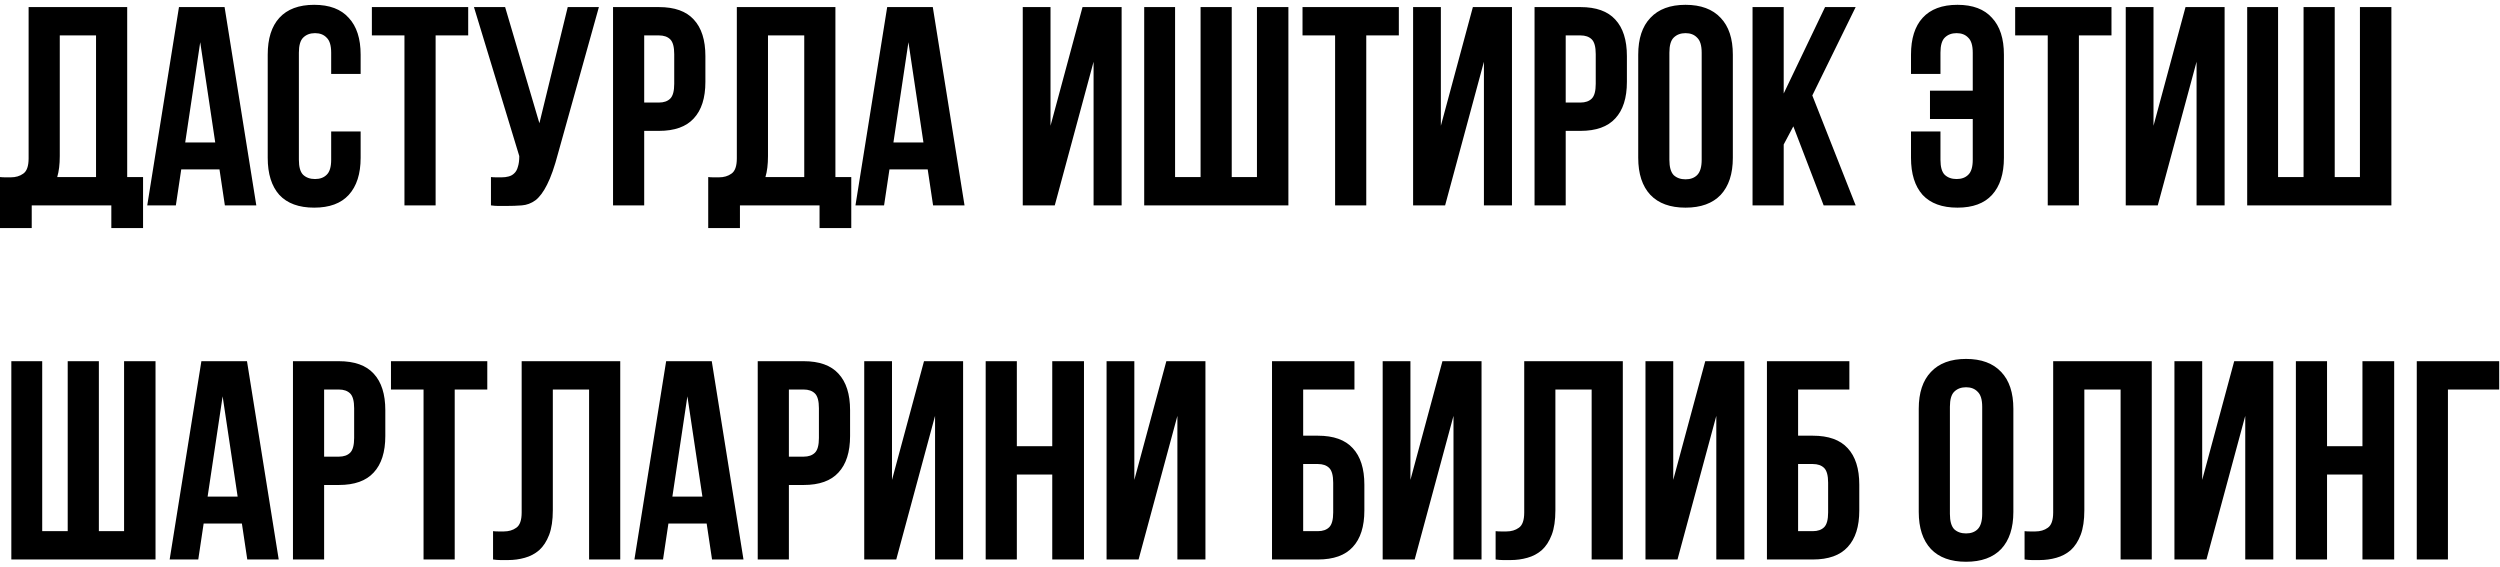 <?xml version="1.0" encoding="UTF-8"?> <svg xmlns="http://www.w3.org/2000/svg" width="353" height="80" viewBox="0 0 353 80" fill="none"> <path d="M0 25C0.24 25.027 0.493 25.04 0.76 25.04C1.027 25.04 1.28 25.04 1.52 25.04C2.213 25.04 2.8 24.867 3.28 24.52C3.787 24.173 4.04 23.453 4.04 22.36V1H17.96V25H20.2V32.2H15.72V29H4.48V32.2H0V25ZM8.44 22.04C8.44 23.213 8.32 24.2 8.08 25H13.56V5H8.44V22.04ZM36.191 29H31.751L30.991 23.92H25.591L24.831 29H20.791L25.271 1H31.711L36.191 29ZM26.151 20.12H30.391L28.271 5.96L26.151 20.12ZM50.922 18.56V22.28C50.922 24.547 50.362 26.293 49.242 27.52C48.148 28.72 46.522 29.32 44.362 29.32C42.202 29.32 40.562 28.72 39.442 27.52C38.348 26.293 37.802 24.547 37.802 22.28V7.72C37.802 5.453 38.348 3.72 39.442 2.52C40.562 1.293 42.202 0.68 44.362 0.68C46.522 0.68 48.148 1.293 49.242 2.52C50.362 3.72 50.922 5.453 50.922 7.72V10.44H46.762V7.44C46.762 6.427 46.548 5.72 46.122 5.32C45.722 4.893 45.175 4.68 44.482 4.68C43.788 4.68 43.228 4.893 42.802 5.32C42.402 5.72 42.202 6.427 42.202 7.44V22.56C42.202 23.573 42.402 24.28 42.802 24.68C43.228 25.08 43.788 25.28 44.482 25.28C45.175 25.28 45.722 25.08 46.122 24.68C46.548 24.28 46.762 23.573 46.762 22.56V18.56H50.922ZM52.509 1H66.109V5H61.509V29H57.109V5H52.509V1ZM69.323 25C69.563 25.027 69.817 25.04 70.083 25.04C70.35 25.04 70.603 25.04 70.843 25.04C71.19 25.04 71.51 25 71.803 24.92C72.123 24.84 72.39 24.693 72.603 24.48C72.843 24.267 73.017 23.96 73.123 23.56C73.257 23.16 73.323 22.653 73.323 22.04L66.923 1H71.323L76.163 17.4L80.163 1H84.563L78.803 21.64C78.297 23.56 77.777 25.04 77.243 26.08C76.737 27.093 76.19 27.827 75.603 28.28C75.017 28.707 74.377 28.947 73.683 29C73.017 29.053 72.27 29.08 71.443 29.08C71.043 29.08 70.683 29.08 70.363 29.08C70.043 29.08 69.697 29.053 69.323 29V25ZM93.041 1C95.254 1 96.894 1.587 97.961 2.76C99.054 3.933 99.601 5.653 99.601 7.92V11.56C99.601 13.827 99.054 15.547 97.961 16.72C96.894 17.893 95.254 18.48 93.041 18.48H90.961V29H86.561V1H93.041ZM90.961 5V14.48H93.041C93.734 14.48 94.268 14.293 94.641 13.92C95.014 13.547 95.201 12.853 95.201 11.84V7.64C95.201 6.627 95.014 5.933 94.641 5.56C94.268 5.187 93.734 5 93.041 5H90.961ZM100 25C100.24 25.027 100.493 25.04 100.76 25.04C101.027 25.04 101.28 25.04 101.52 25.04C102.213 25.04 102.8 24.867 103.28 24.52C103.787 24.173 104.04 23.453 104.04 22.36V1H117.96V25H120.2V32.2H115.72V29H104.48V32.2H100V25ZM108.44 22.04C108.44 23.213 108.32 24.2 108.08 25H113.56V5H108.44V22.04ZM136.191 29H131.751L130.991 23.92H125.591L124.831 29H120.791L125.271 1H131.711L136.191 29ZM126.151 20.12H130.391L128.271 5.96L126.151 20.12ZM148.933 29H144.413V1H148.333V17.76L152.853 1H158.373V29H154.413V8.72L148.933 29ZM173.921 25H177.481V1H181.921V29H161.561V1H165.921V25H169.521V1H173.921V25ZM183.916 1H197.516V5H192.916V29H188.516V5H183.916V1ZM204.05 29H199.53V1H203.45V17.76L207.97 1H213.49V29H209.53V8.72L204.05 29ZM223.158 1C225.371 1 227.011 1.587 228.078 2.76C229.171 3.933 229.718 5.653 229.718 7.92V11.56C229.718 13.827 229.171 15.547 228.078 16.72C227.011 17.893 225.371 18.48 223.158 18.48H221.078V29H216.678V1H223.158ZM221.078 5V14.48H223.158C223.851 14.48 224.385 14.293 224.758 13.92C225.131 13.547 225.318 12.853 225.318 11.84V7.64C225.318 6.627 225.131 5.933 224.758 5.56C224.385 5.187 223.851 5 223.158 5H221.078ZM235.717 22.56C235.717 23.573 235.917 24.293 236.317 24.72C236.744 25.12 237.304 25.32 237.997 25.32C238.691 25.32 239.237 25.12 239.637 24.72C240.064 24.293 240.277 23.573 240.277 22.56V7.44C240.277 6.427 240.064 5.72 239.637 5.32C239.237 4.893 238.691 4.68 237.997 4.68C237.304 4.68 236.744 4.893 236.317 5.32C235.917 5.72 235.717 6.427 235.717 7.44V22.56ZM231.317 7.72C231.317 5.453 231.891 3.72 233.037 2.52C234.184 1.293 235.837 0.68 237.997 0.68C240.157 0.68 241.811 1.293 242.957 2.52C244.104 3.72 244.677 5.453 244.677 7.72V22.28C244.677 24.547 244.104 26.293 242.957 27.52C241.811 28.72 240.157 29.32 237.997 29.32C235.837 29.32 234.184 28.72 233.037 27.52C231.891 26.293 231.317 24.547 231.317 22.28V7.72ZM253.219 17.84L251.859 20.4V29H247.459V1H251.859V13.2L257.699 1H262.019L255.899 13.48L262.019 29H257.499L253.219 17.84ZM278.553 7.44C278.553 6.427 278.339 5.72 277.913 5.32C277.513 4.893 276.966 4.68 276.273 4.68C275.579 4.68 275.019 4.893 274.593 5.32C274.193 5.72 273.993 6.427 273.993 7.44V10.44H269.833V7.72C269.833 5.453 270.379 3.72 271.473 2.52C272.593 1.293 274.233 0.68 276.393 0.68C278.553 0.68 280.179 1.293 281.273 2.52C282.393 3.72 282.953 5.453 282.953 7.72V22.28C282.953 24.547 282.393 26.293 281.273 27.52C280.179 28.72 278.553 29.32 276.393 29.32C274.233 29.32 272.593 28.72 271.473 27.52C270.379 26.293 269.833 24.547 269.833 22.28V18.56H273.993V22.56C273.993 23.573 274.193 24.28 274.593 24.68C275.019 25.08 275.579 25.28 276.273 25.28C276.966 25.28 277.513 25.08 277.913 24.68C278.339 24.28 278.553 23.573 278.553 22.56V16.8H272.513V12.8H278.553V7.44ZM284.541 1H298.141V5H293.541V29H289.141V5H284.541V1ZM304.675 29H300.155V1H304.075V17.76L308.595 1H314.115V29H310.155V8.72L304.675 29ZM329.663 25H333.223V1H337.663V29H317.303V1H321.663V25H325.263V1H329.663V25ZM13.96 75H17.52V51H21.96V79H1.6V51H5.96V75H9.56V51H13.96V75ZM39.355 79H34.915L34.155 73.92H28.755L27.995 79H23.955L28.435 51H34.875L39.355 79ZM29.315 70.12H33.555L31.435 55.96L29.315 70.12ZM47.846 51C50.059 51 51.699 51.587 52.766 52.76C53.859 53.933 54.406 55.653 54.406 57.92V61.56C54.406 63.827 53.859 65.547 52.766 66.72C51.699 67.893 50.059 68.48 47.846 68.48H45.766V79H41.366V51H47.846ZM45.766 55V64.48H47.846C48.539 64.48 49.072 64.293 49.446 63.92C49.819 63.547 50.006 62.853 50.006 61.84V57.64C50.006 56.627 49.819 55.933 49.446 55.56C49.072 55.187 48.539 55 47.846 55H45.766ZM55.205 51H68.805V55H64.205V79H59.805V55H55.205V51ZM83.179 55H78.059V72.04C78.059 73.453 77.885 74.613 77.539 75.52C77.192 76.427 76.725 77.147 76.139 77.68C75.552 78.187 74.872 78.547 74.099 78.76C73.352 78.973 72.565 79.08 71.739 79.08C71.339 79.08 70.979 79.08 70.659 79.08C70.339 79.08 69.992 79.053 69.619 79V75C69.859 75.027 70.112 75.04 70.379 75.04C70.645 75.04 70.899 75.04 71.139 75.04C71.832 75.04 72.419 74.867 72.899 74.52C73.405 74.173 73.659 73.453 73.659 72.36V51H87.579V79H83.179V55ZM104.98 79H100.54L99.78 73.92H94.38L93.62 79H89.58L94.06 51H100.5L104.98 79ZM94.94 70.12H99.18L97.06 55.96L94.94 70.12ZM113.471 51C115.684 51 117.324 51.587 118.391 52.76C119.484 53.933 120.031 55.653 120.031 57.92V61.56C120.031 63.827 119.484 65.547 118.391 66.72C117.324 67.893 115.684 68.48 113.471 68.48H111.391V79H106.991V51H113.471ZM111.391 55V64.48H113.471C114.164 64.48 114.697 64.293 115.071 63.92C115.444 63.547 115.631 62.853 115.631 61.84V57.64C115.631 56.627 115.444 55.933 115.071 55.56C114.697 55.187 114.164 55 113.471 55H111.391ZM126.55 79H122.03V51H125.95V67.76L130.47 51H135.99V79H132.03V58.72L126.55 79ZM143.578 79H139.178V51H143.578V63H148.578V51H153.058V79H148.578V67H143.578V79ZM160.768 79H156.248V51H160.168V67.76L164.688 51H170.208V79H166.248V58.72L160.768 79ZM184.008 61.52H186.088C188.301 61.52 189.941 62.107 191.008 63.28C192.101 64.453 192.648 66.173 192.648 68.44V72.08C192.648 74.347 192.101 76.067 191.008 77.24C189.941 78.413 188.301 79 186.088 79H179.608V51H191.248V55H184.008V61.52ZM186.088 75C186.781 75 187.314 74.813 187.688 74.44C188.061 74.067 188.248 73.373 188.248 72.36V68.16C188.248 67.147 188.061 66.453 187.688 66.08C187.314 65.707 186.781 65.52 186.088 65.52H184.008V75H186.088ZM199.753 79H195.233V51H199.153V67.76L203.673 51H209.193V79H205.233V58.72L199.753 79ZM224.741 55H219.621V72.04C219.621 73.453 219.448 74.613 219.101 75.52C218.755 76.427 218.288 77.147 217.701 77.68C217.115 78.187 216.435 78.547 215.661 78.76C214.915 78.973 214.128 79.08 213.301 79.08C212.901 79.08 212.541 79.08 212.221 79.08C211.901 79.08 211.555 79.053 211.181 79V75C211.421 75.027 211.675 75.04 211.941 75.04C212.208 75.04 212.461 75.04 212.701 75.04C213.395 75.04 213.981 74.867 214.461 74.52C214.968 74.173 215.221 73.453 215.221 72.36V51H229.141V79H224.741V55ZM236.862 79H232.342V51H236.262V67.76L240.782 51H246.302V79H242.342V58.72L236.862 79ZM253.891 61.52H255.971C258.184 61.52 259.824 62.107 260.891 63.28C261.984 64.453 262.531 66.173 262.531 68.44V72.08C262.531 74.347 261.984 76.067 260.891 77.24C259.824 78.413 258.184 79 255.971 79H249.491V51H261.131V55H253.891V61.52ZM255.971 75C256.664 75 257.197 74.813 257.571 74.44C257.944 74.067 258.131 73.373 258.131 72.36V68.16C258.131 67.147 257.944 66.453 257.571 66.08C257.197 65.707 256.664 65.52 255.971 65.52H253.891V75H255.971ZM275.327 72.56C275.327 73.573 275.527 74.293 275.927 74.72C276.353 75.12 276.913 75.32 277.607 75.32C278.3 75.32 278.847 75.12 279.247 74.72C279.673 74.293 279.887 73.573 279.887 72.56V57.44C279.887 56.427 279.673 55.72 279.247 55.32C278.847 54.893 278.3 54.68 277.607 54.68C276.913 54.68 276.353 54.893 275.927 55.32C275.527 55.72 275.327 56.427 275.327 57.44V72.56ZM270.927 57.72C270.927 55.453 271.5 53.72 272.647 52.52C273.793 51.293 275.447 50.68 277.607 50.68C279.767 50.68 281.42 51.293 282.567 52.52C283.713 53.72 284.287 55.453 284.287 57.72V72.28C284.287 74.547 283.713 76.293 282.567 77.52C281.42 78.72 279.767 79.32 277.607 79.32C275.447 79.32 273.793 78.72 272.647 77.52C271.5 76.293 270.927 74.547 270.927 72.28V57.72ZM299.429 55H294.309V72.04C294.309 73.453 294.135 74.613 293.789 75.52C293.442 76.427 292.975 77.147 292.389 77.68C291.802 78.187 291.122 78.547 290.349 78.76C289.602 78.973 288.815 79.08 287.989 79.08C287.589 79.08 287.229 79.08 286.909 79.08C286.589 79.08 286.242 79.053 285.869 79V75C286.109 75.027 286.362 75.04 286.629 75.04C286.895 75.04 287.149 75.04 287.389 75.04C288.082 75.04 288.669 74.867 289.149 74.52C289.655 74.173 289.909 73.453 289.909 72.36V51H303.829V79H299.429V55ZM311.55 79H307.03V51H310.95V67.76L315.47 51H320.99V79H317.03V58.72L311.55 79ZM328.578 79H324.178V51H328.578V63H333.578V51H338.058V79H333.578V67H328.578V79ZM345.648 79H341.248V51H352.888V55H345.648V79Z" fill="black"></path> </svg> 